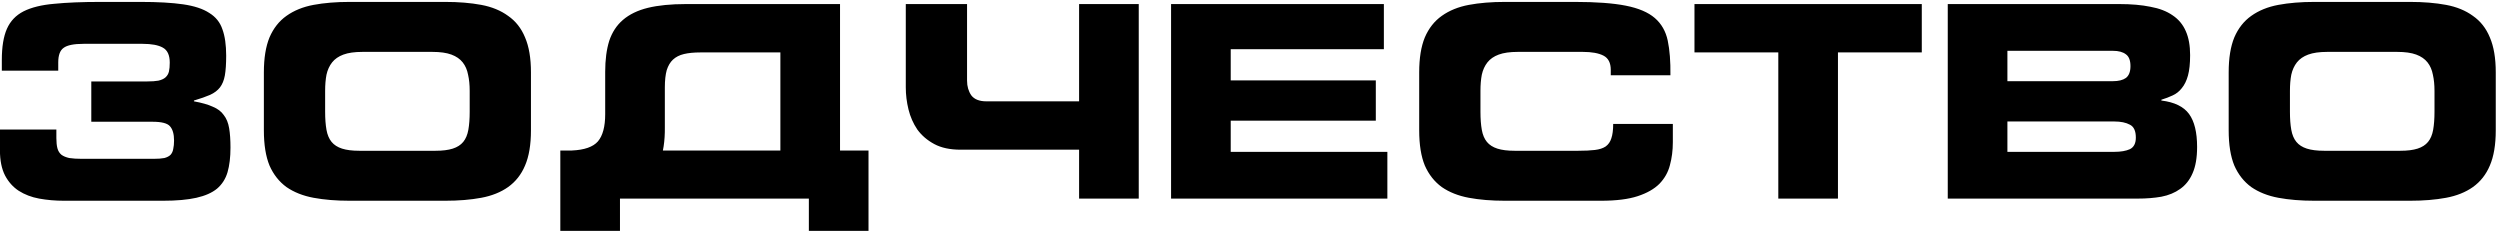 <?xml version="1.0" encoding="UTF-8"?> <svg xmlns="http://www.w3.org/2000/svg" width="428" height="40" viewBox="0 0 428 40" fill="none"><path d="M-0.01 25.72V22.178H9.65V23.65C9.65 24.355 9.711 24.938 9.834 25.398C9.957 25.858 10.187 26.226 10.524 26.502C10.861 26.747 11.306 26.931 11.858 27.054C12.441 27.146 13.177 27.192 14.066 27.192H26.256C27.053 27.192 27.682 27.146 28.142 27.054C28.602 26.931 28.955 26.747 29.2 26.502C29.445 26.226 29.599 25.889 29.66 25.49C29.752 25.091 29.798 24.616 29.798 24.064C29.798 22.96 29.568 22.147 29.108 21.626C28.679 21.105 27.682 20.844 26.118 20.844H15.63V13.944H25.152C25.98 13.944 26.639 13.898 27.13 13.806C27.651 13.683 28.05 13.499 28.326 13.254C28.633 12.978 28.832 12.641 28.924 12.242C29.016 11.843 29.062 11.337 29.062 10.724C29.062 9.436 28.663 8.577 27.866 8.148C27.099 7.719 25.949 7.504 24.416 7.504H14.296C12.64 7.504 11.505 7.734 10.892 8.194C10.279 8.623 9.972 9.451 9.972 10.678V12.104H0.312V10.264C0.312 8.025 0.603 6.247 1.186 4.928C1.769 3.609 2.719 2.613 4.038 1.938C5.387 1.263 7.135 0.834 9.282 0.65C11.429 0.435 14.066 0.328 17.194 0.328H24.048C27.023 0.328 29.461 0.466 31.362 0.742C33.263 1.018 34.751 1.509 35.824 2.214C36.928 2.889 37.679 3.824 38.078 5.02C38.507 6.185 38.722 7.688 38.722 9.528C38.722 10.939 38.645 12.073 38.492 12.932C38.339 13.76 38.063 14.435 37.664 14.956C37.265 15.477 36.698 15.907 35.962 16.244C35.257 16.551 34.337 16.873 33.202 17.21V17.348C34.551 17.593 35.625 17.9 36.422 18.268C37.25 18.605 37.879 19.081 38.308 19.694C38.768 20.277 39.075 21.028 39.228 21.948C39.381 22.837 39.458 23.941 39.458 25.26C39.458 26.916 39.289 28.327 38.952 29.492C38.615 30.627 38.017 31.562 37.158 32.298C36.299 33.003 35.119 33.525 33.616 33.862C32.113 34.199 30.212 34.368 27.912 34.368H10.938C9.466 34.368 8.055 34.245 6.706 34C5.387 33.755 4.222 33.31 3.21 32.666C2.229 32.022 1.447 31.148 0.864 30.044C0.281 28.909 -0.01 27.468 -0.01 25.72ZM45.175 22.316V12.38C45.175 9.957 45.497 7.964 46.141 6.4C46.816 4.836 47.782 3.609 49.039 2.72C50.327 1.8 51.876 1.171 53.685 0.834C55.494 0.497 57.549 0.328 59.849 0.328H76.225C78.525 0.328 80.58 0.497 82.389 0.834C84.198 1.171 85.732 1.8 86.989 2.72C88.277 3.609 89.243 4.836 89.887 6.4C90.562 7.964 90.899 9.957 90.899 12.38V22.316C90.899 24.769 90.562 26.778 89.887 28.342C89.243 29.875 88.277 31.102 86.989 32.022C85.732 32.911 84.198 33.525 82.389 33.862C80.58 34.199 78.525 34.368 76.225 34.368H59.849C57.549 34.368 55.494 34.199 53.685 33.862C51.876 33.525 50.327 32.911 49.039 32.022C47.782 31.102 46.816 29.875 46.141 28.342C45.497 26.778 45.175 24.769 45.175 22.316ZM55.663 15.554V19.142C55.663 20.338 55.74 21.365 55.893 22.224C56.046 23.083 56.338 23.773 56.767 24.294C57.196 24.815 57.794 25.199 58.561 25.444C59.328 25.689 60.309 25.812 61.505 25.812H74.569C75.765 25.812 76.746 25.689 77.513 25.444C78.28 25.199 78.878 24.815 79.307 24.294C79.736 23.773 80.028 23.083 80.181 22.224C80.334 21.365 80.411 20.338 80.411 19.142V15.554C80.411 14.511 80.319 13.591 80.135 12.794C79.982 11.966 79.675 11.261 79.215 10.678C78.755 10.095 78.111 9.651 77.283 9.344C76.455 9.037 75.366 8.884 74.017 8.884H62.057C60.708 8.884 59.619 9.037 58.791 9.344C57.963 9.651 57.319 10.095 56.859 10.678C56.399 11.261 56.077 11.966 55.893 12.794C55.74 13.591 55.663 14.511 55.663 15.554ZM143.813 0.696V34H133.601V8.976H119.893C118.789 8.976 117.854 9.068 117.087 9.252C116.32 9.436 115.692 9.758 115.201 10.218C114.741 10.647 114.388 11.245 114.143 12.012C113.928 12.779 113.821 13.76 113.821 14.956V21.764C113.882 26.548 112.594 29.783 109.957 31.47C107.35 33.157 103.333 34 97.905 34V25.766C100.052 25.674 101.539 25.153 102.367 24.202C103.195 23.221 103.609 21.672 103.609 19.556V12.288C103.609 10.233 103.839 8.47 104.299 6.998C104.79 5.526 105.572 4.33 106.645 3.41C107.749 2.459 109.175 1.769 110.923 1.34C112.702 0.911 114.864 0.696 117.409 0.696H143.813ZM95.927 39.52V25.766H148.689V39.52H138.477V34H106.139V39.52H95.927ZM194.953 0.696V34H184.741V25.628H164.455C162.646 25.628 161.143 25.306 159.947 24.662C158.751 24.018 157.785 23.19 157.049 22.178C156.344 21.135 155.838 19.985 155.531 18.728C155.224 17.471 155.071 16.213 155.071 14.956V0.696H165.559V13.806C165.559 14.787 165.804 15.631 166.295 16.336C166.816 17.011 167.675 17.348 168.871 17.348H184.741V0.696H194.953ZM200.487 34V0.696H236.919V8.424H210.699V13.76H235.539V20.66H210.699V25.996H237.517V34H200.487ZM242.966 22.316V12.38C242.966 9.957 243.288 7.964 243.932 6.4C244.607 4.836 245.573 3.609 246.83 2.72C248.118 1.8 249.667 1.171 251.476 0.834C253.285 0.497 255.34 0.328 257.64 0.328H269.646C273.265 0.328 276.163 0.543 278.34 0.972C280.517 1.401 282.173 2.107 283.308 3.088C284.443 4.069 285.179 5.357 285.516 6.952C285.853 8.547 286.007 10.525 285.976 12.886H275.764V11.966C275.764 10.77 275.35 9.957 274.522 9.528C273.694 9.099 272.513 8.884 270.98 8.884H259.848C258.499 8.884 257.41 9.037 256.582 9.344C255.754 9.651 255.11 10.095 254.65 10.678C254.19 11.261 253.868 11.966 253.684 12.794C253.531 13.591 253.454 14.511 253.454 15.554V19.142C253.454 20.338 253.531 21.365 253.684 22.224C253.837 23.083 254.129 23.773 254.558 24.294C254.987 24.815 255.585 25.199 256.352 25.444C257.119 25.689 258.1 25.812 259.296 25.812H270.198C271.333 25.812 272.283 25.766 273.05 25.674C273.817 25.582 274.43 25.383 274.89 25.076C275.35 24.739 275.672 24.279 275.856 23.696C276.071 23.083 276.178 22.255 276.178 21.212H286.39V24.34C286.39 25.751 286.221 27.069 285.884 28.296C285.577 29.492 284.979 30.55 284.09 31.47C283.201 32.359 281.959 33.065 280.364 33.586C278.769 34.107 276.684 34.368 274.108 34.368H257.64C255.34 34.368 253.285 34.199 251.476 33.862C249.667 33.525 248.118 32.911 246.83 32.022C245.573 31.102 244.607 29.875 243.932 28.342C243.288 26.778 242.966 24.769 242.966 22.316ZM290.094 8.976V0.696H329.01V8.976H314.658V34H304.446V8.976H290.094ZM333.456 34V0.696H362.85C364.874 0.696 366.637 0.849 368.14 1.156C369.673 1.432 370.946 1.923 371.958 2.628C372.97 3.303 373.721 4.207 374.212 5.342C374.703 6.446 374.948 7.811 374.948 9.436C374.948 10.877 374.825 12.043 374.58 12.932C374.335 13.821 373.982 14.542 373.522 15.094C373.093 15.646 372.571 16.06 371.958 16.336C371.375 16.612 370.731 16.857 370.026 17.072V17.21C372.265 17.486 373.844 18.253 374.764 19.51C375.684 20.767 376.144 22.653 376.144 25.168C376.144 27.008 375.883 28.511 375.362 29.676C374.871 30.811 374.166 31.7 373.246 32.344C372.357 32.988 371.283 33.433 370.026 33.678C368.799 33.893 367.45 34 365.978 34H333.456ZM343.668 20.798V25.996H361.976C363.08 25.996 363.969 25.843 364.644 25.536C365.319 25.199 365.656 24.539 365.656 23.558C365.656 22.423 365.319 21.687 364.644 21.35C363.969 20.982 363.08 20.798 361.976 20.798H343.668ZM343.668 8.7V13.898H361.746C362.697 13.898 363.433 13.714 363.954 13.346C364.475 12.947 364.736 12.273 364.736 11.322C364.736 10.341 364.475 9.666 363.954 9.298C363.433 8.899 362.697 8.7 361.746 8.7H343.668ZM381.55 22.316V12.38C381.55 9.957 381.872 7.964 382.516 6.4C383.191 4.836 384.157 3.609 385.414 2.72C386.702 1.8 388.251 1.171 390.06 0.834C391.869 0.497 393.924 0.328 396.224 0.328H412.6C414.9 0.328 416.955 0.497 418.764 0.834C420.573 1.171 422.107 1.8 423.364 2.72C424.652 3.609 425.618 4.836 426.262 6.4C426.937 7.964 427.274 9.957 427.274 12.38V22.316C427.274 24.769 426.937 26.778 426.262 28.342C425.618 29.875 424.652 31.102 423.364 32.022C422.107 32.911 420.573 33.525 418.764 33.862C416.955 34.199 414.9 34.368 412.6 34.368H396.224C393.924 34.368 391.869 34.199 390.06 33.862C388.251 33.525 386.702 32.911 385.414 32.022C384.157 31.102 383.191 29.875 382.516 28.342C381.872 26.778 381.55 24.769 381.55 22.316ZM392.038 15.554V19.142C392.038 20.338 392.115 21.365 392.268 22.224C392.421 23.083 392.713 23.773 393.142 24.294C393.571 24.815 394.169 25.199 394.936 25.444C395.703 25.689 396.684 25.812 397.88 25.812H410.944C412.14 25.812 413.121 25.689 413.888 25.444C414.655 25.199 415.253 24.815 415.682 24.294C416.111 23.773 416.403 23.083 416.556 22.224C416.709 21.365 416.786 20.338 416.786 19.142V15.554C416.786 14.511 416.694 13.591 416.51 12.794C416.357 11.966 416.05 11.261 415.59 10.678C415.13 10.095 414.486 9.651 413.658 9.344C412.83 9.037 411.741 8.884 410.392 8.884H398.432C397.083 8.884 395.994 9.037 395.166 9.344C394.338 9.651 393.694 10.095 393.234 10.678C392.774 11.261 392.452 11.966 392.268 12.794C392.115 13.591 392.038 14.511 392.038 15.554Z" fill="black"></path></svg> 